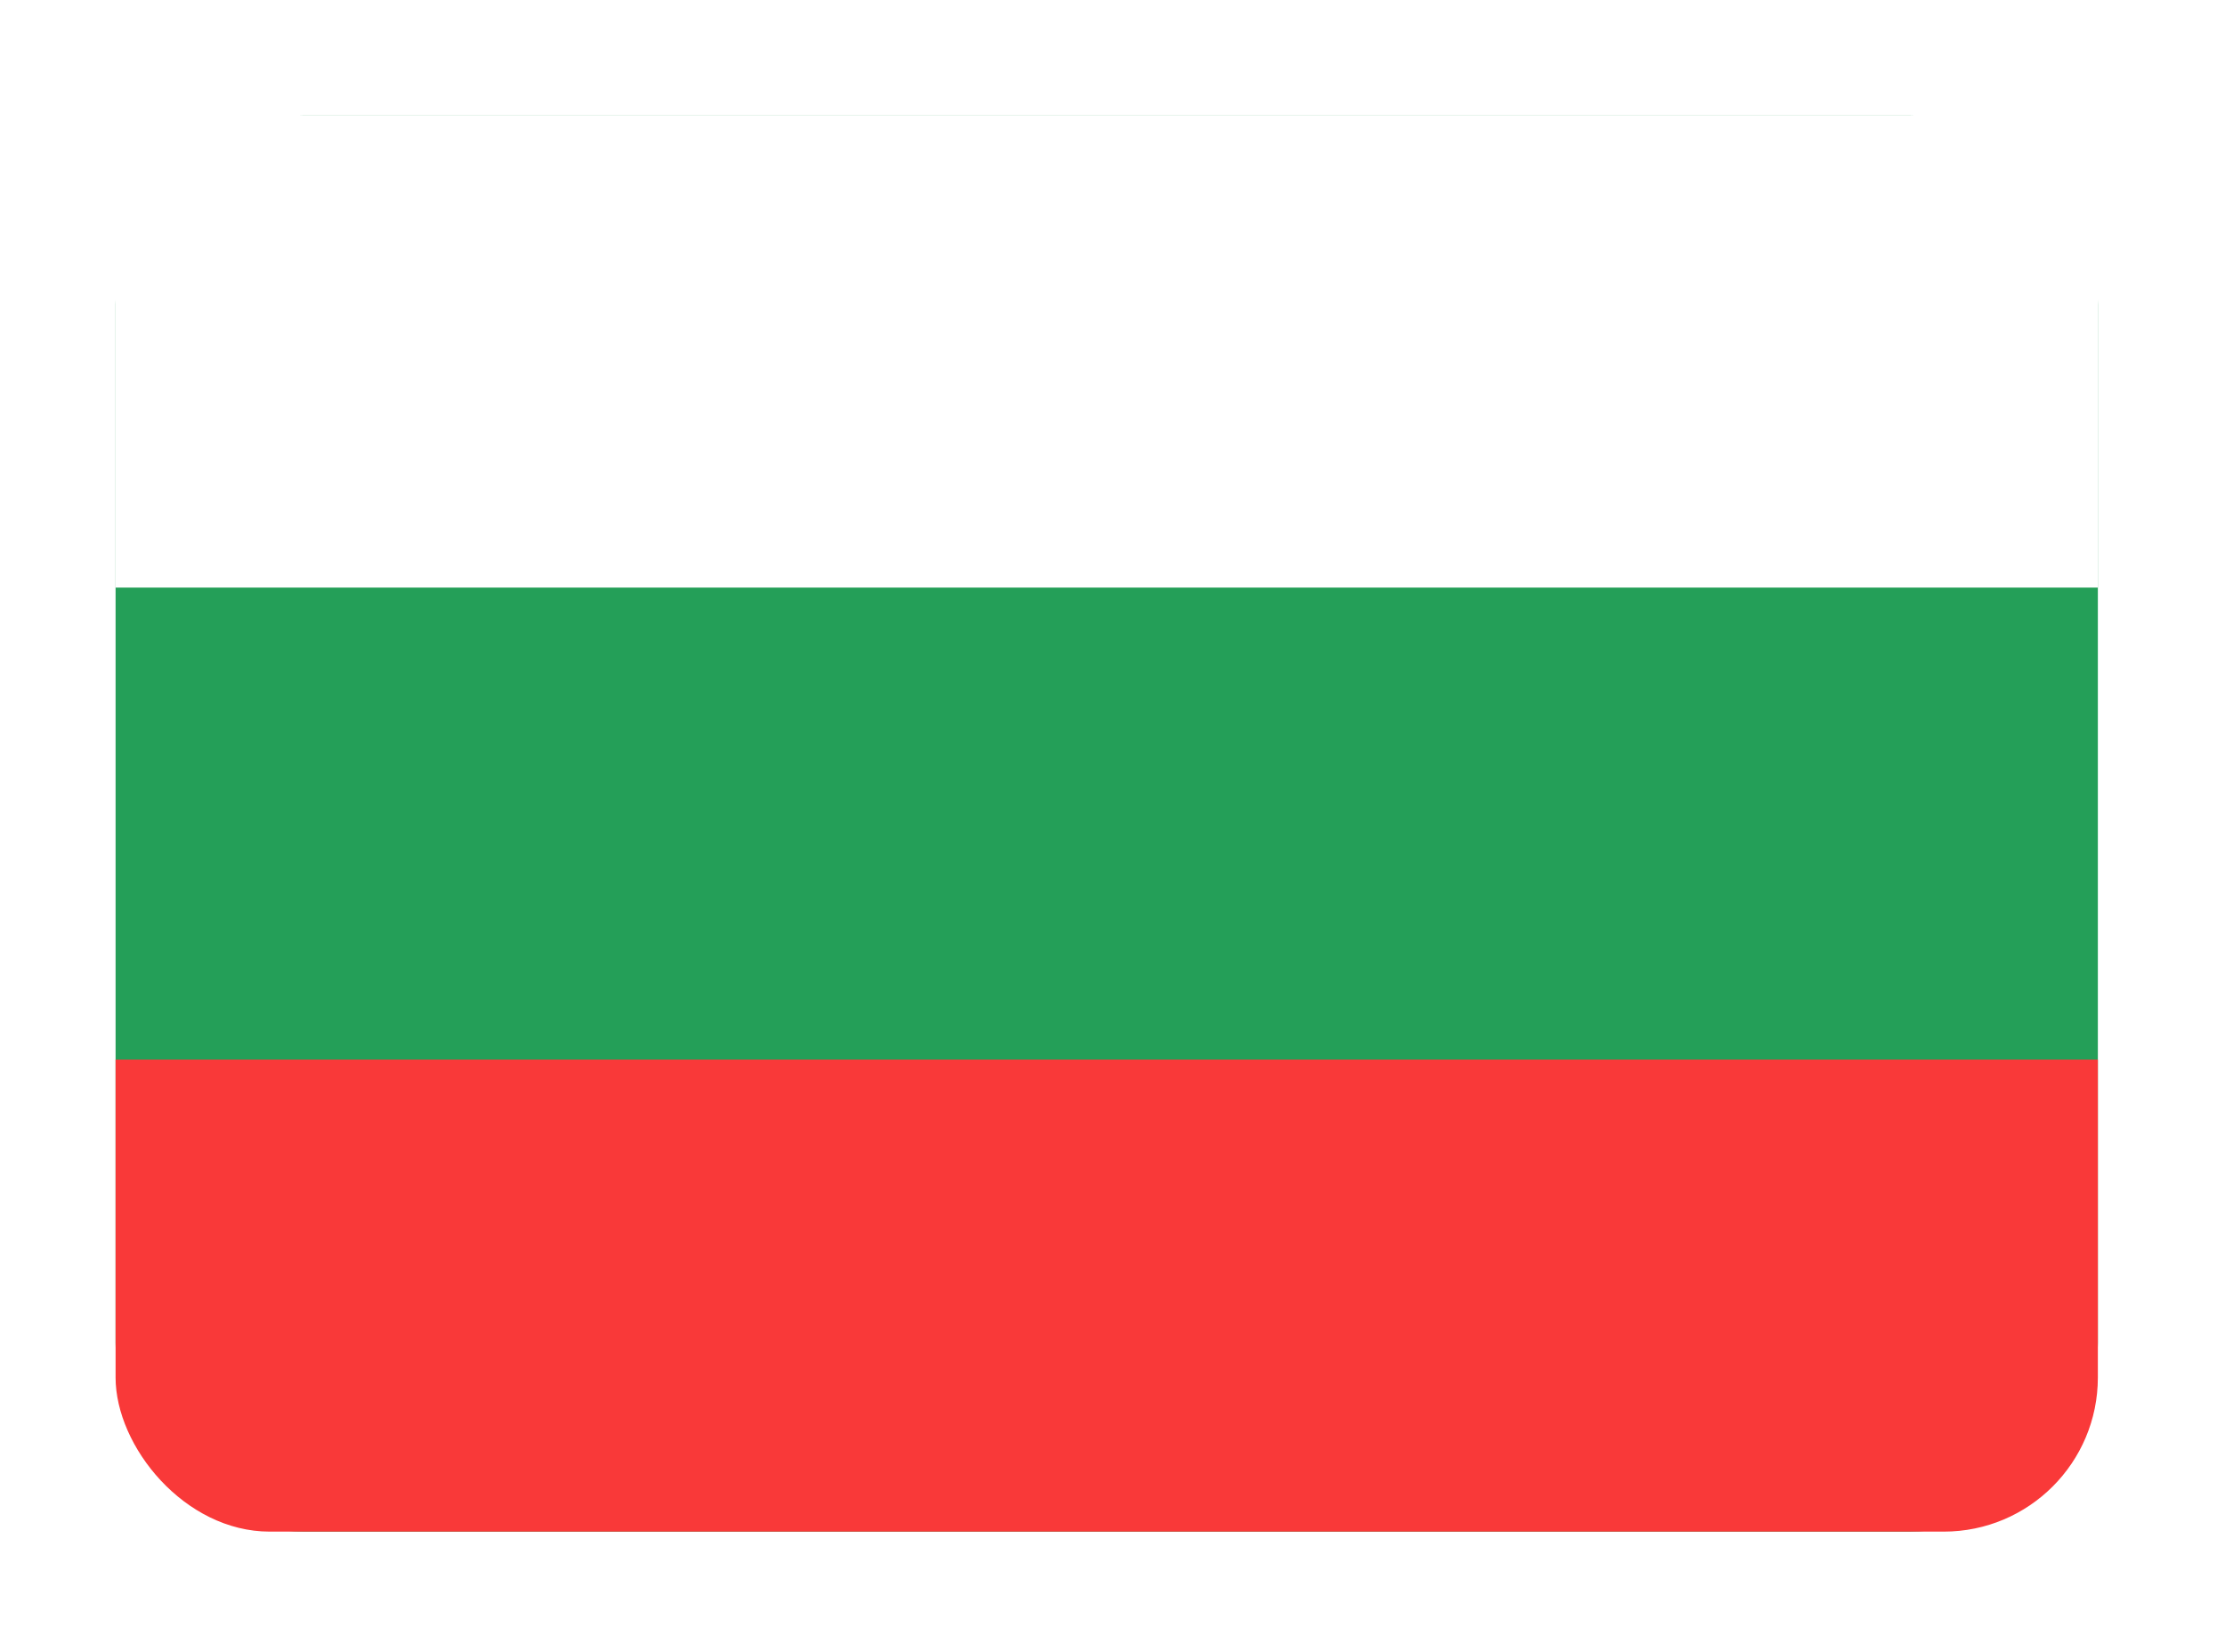 <svg width="132" height="98" viewBox="0 0 132 98" fill="none" xmlns="http://www.w3.org/2000/svg">
<g filter="url(#filter0_dd_1068_3139)">
<g clip-path="url(#clip0_1068_3139)">
<path d="M113.257 2.285H18.057C11.872 2.285 6.857 7.3 6.857 13.485V75.085C6.857 81.271 11.872 86.285 18.057 86.285H113.257C119.443 86.285 124.457 81.271 124.457 75.085V13.485C124.457 7.3 119.443 2.285 113.257 2.285Z" fill="#249F58"/>
<path fill-rule="evenodd" clip-rule="evenodd" d="M6.857 58.285H124.457V86.285H6.857V58.285Z" fill="#F93939"/>
<path fill-rule="evenodd" clip-rule="evenodd" d="M6.857 2.285H124.457V30.285H6.857V2.285Z" fill="white"/>
</g>
</g>
<defs>
<filter id="filter0_dd_1068_3139" x="3.43323e-05" y="-0.001" width="131.314" height="97.714" filterUnits="userSpaceOnUse" color-interpolation-filters="sRGB">
<feFlood flood-opacity="0" result="BackgroundImageFix"/>
<feColorMatrix in="SourceAlpha" type="matrix" values="0 0 0 0 0 0 0 0 0 0 0 0 0 0 0 0 0 0 127 0" result="hardAlpha"/>
<feOffset dy="4.571"/>
<feGaussianBlur stdDeviation="3.429"/>
<feComposite in2="hardAlpha" operator="out"/>
<feColorMatrix type="matrix" values="0 0 0 0 0.259 0 0 0 0 0.278 0 0 0 0 0.298 0 0 0 0.08 0"/>
<feBlend mode="normal" in2="BackgroundImageFix" result="effect1_dropShadow_1068_3139"/>
<feColorMatrix in="SourceAlpha" type="matrix" values="0 0 0 0 0 0 0 0 0 0 0 0 0 0 0 0 0 0 127 0" result="hardAlpha"/>
<feOffset/>
<feGaussianBlur stdDeviation="0.286"/>
<feComposite in2="hardAlpha" operator="out"/>
<feColorMatrix type="matrix" values="0 0 0 0 0.259 0 0 0 0 0.278 0 0 0 0 0.298 0 0 0 0.32 0"/>
<feBlend mode="normal" in2="effect1_dropShadow_1068_3139" result="effect2_dropShadow_1068_3139"/>
<feBlend mode="normal" in="SourceGraphic" in2="effect2_dropShadow_1068_3139" result="shape"/>
</filter>
<clipPath id="clip0_1068_3139">
<rect x="6.857" y="2.285" width="117.6" height="84" rx="9.143" fill="white"/>
</clipPath>
</defs>
</svg>
